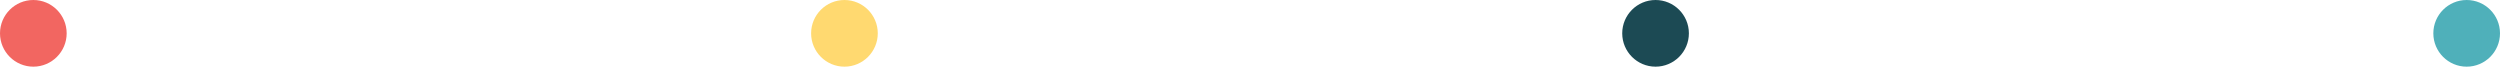 <svg viewBox="0 0 450 12" xmlns="http://www.w3.org/2000/svg"><path d="m6 0c-3.31 0-6 2.69-6 6s2.69 6 6 6 6-2.69 6-6-2.69-6-6-6" fill="#f26661"/><path d="m152 0c-3.31 0-6 2.69-6 6s2.69 6 6 6 6-2.69 6-6-2.69-6-6-6" fill="#ffd970"/><path d="m298 0c-3.31 0-6 2.69-6 6s2.69 6 6 6 6-2.69 6-6-2.69-6-6-6" fill="#1c4a54"/><path d="m444 0c-3.31 0-6 2.69-6 6s2.69 6 6 6 6-2.69 6-6-2.69-6-6-6" fill="#4fb0ba"/></svg>